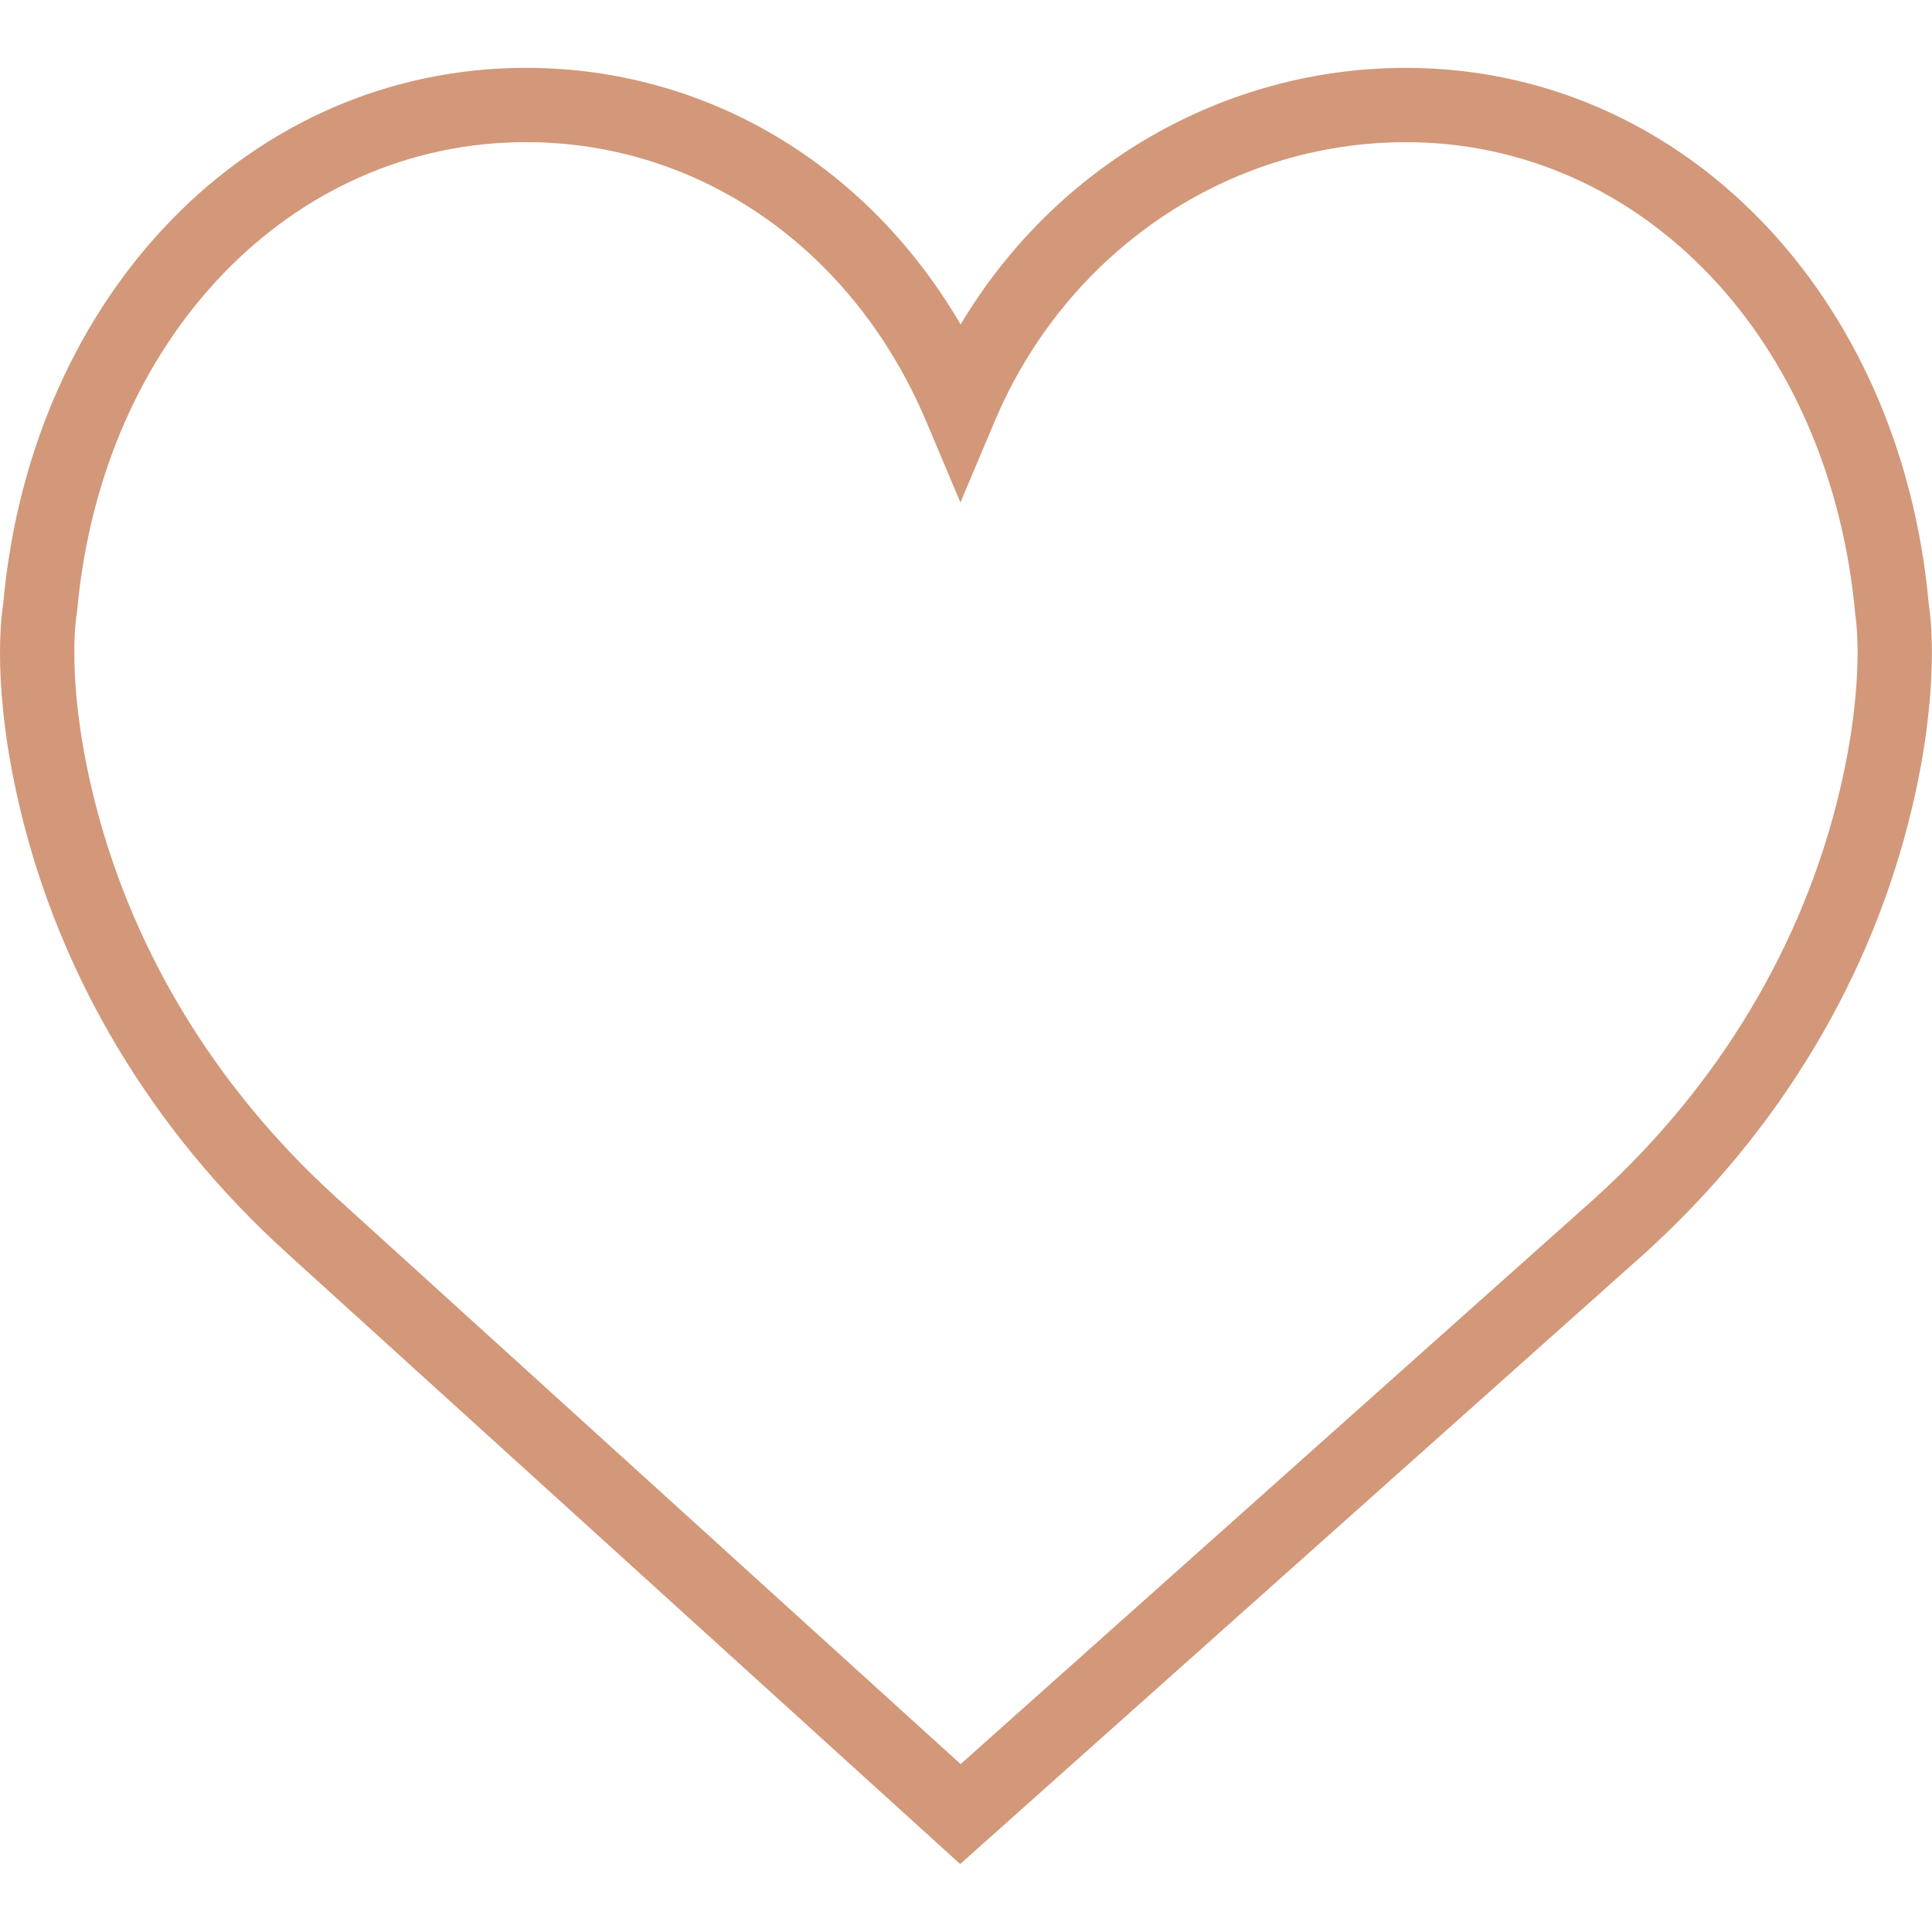 <?xml version="1.0" encoding="UTF-8"?> <svg xmlns="http://www.w3.org/2000/svg" width="52" height="52" viewBox="0 0 52 52" fill="none"> <g clip-path="url(#clip0)"> <path d="M51.911 16.242C51.152 7.888 45.239 1.827 37.839 1.827C32.909 1.827 28.395 4.48 25.855 8.732C23.338 4.425 19.009 1.826 14.158 1.826C6.759 1.826 0.845 7.887 0.087 16.241C0.027 16.61 -0.219 18.552 0.529 21.719C1.607 26.287 4.097 30.442 7.728 33.732L25.843 50.171L44.269 33.733C47.9 30.442 50.39 26.288 51.468 21.719C52.216 18.553 51.97 16.611 51.911 16.242ZM49.521 21.261C48.537 25.433 46.256 29.234 42.931 32.246L25.855 47.481L9.072 32.25C5.741 29.232 3.461 25.432 2.476 21.26C1.768 18.263 2.059 16.57 2.06 16.559L2.075 16.458C2.725 9.139 7.806 3.826 14.158 3.826C18.845 3.826 22.971 6.706 24.929 11.341L25.85 13.524L26.771 11.341C28.698 6.777 33.042 3.827 37.84 3.827C44.191 3.827 49.273 9.14 49.936 16.554C49.938 16.57 50.229 18.264 49.521 21.261Z" fill="#D29879"></path> </g> <defs> <clipPath id="clip0"> <rect width="51.997" height="51.997" fill="white"></rect> </clipPath> </defs> </svg> 